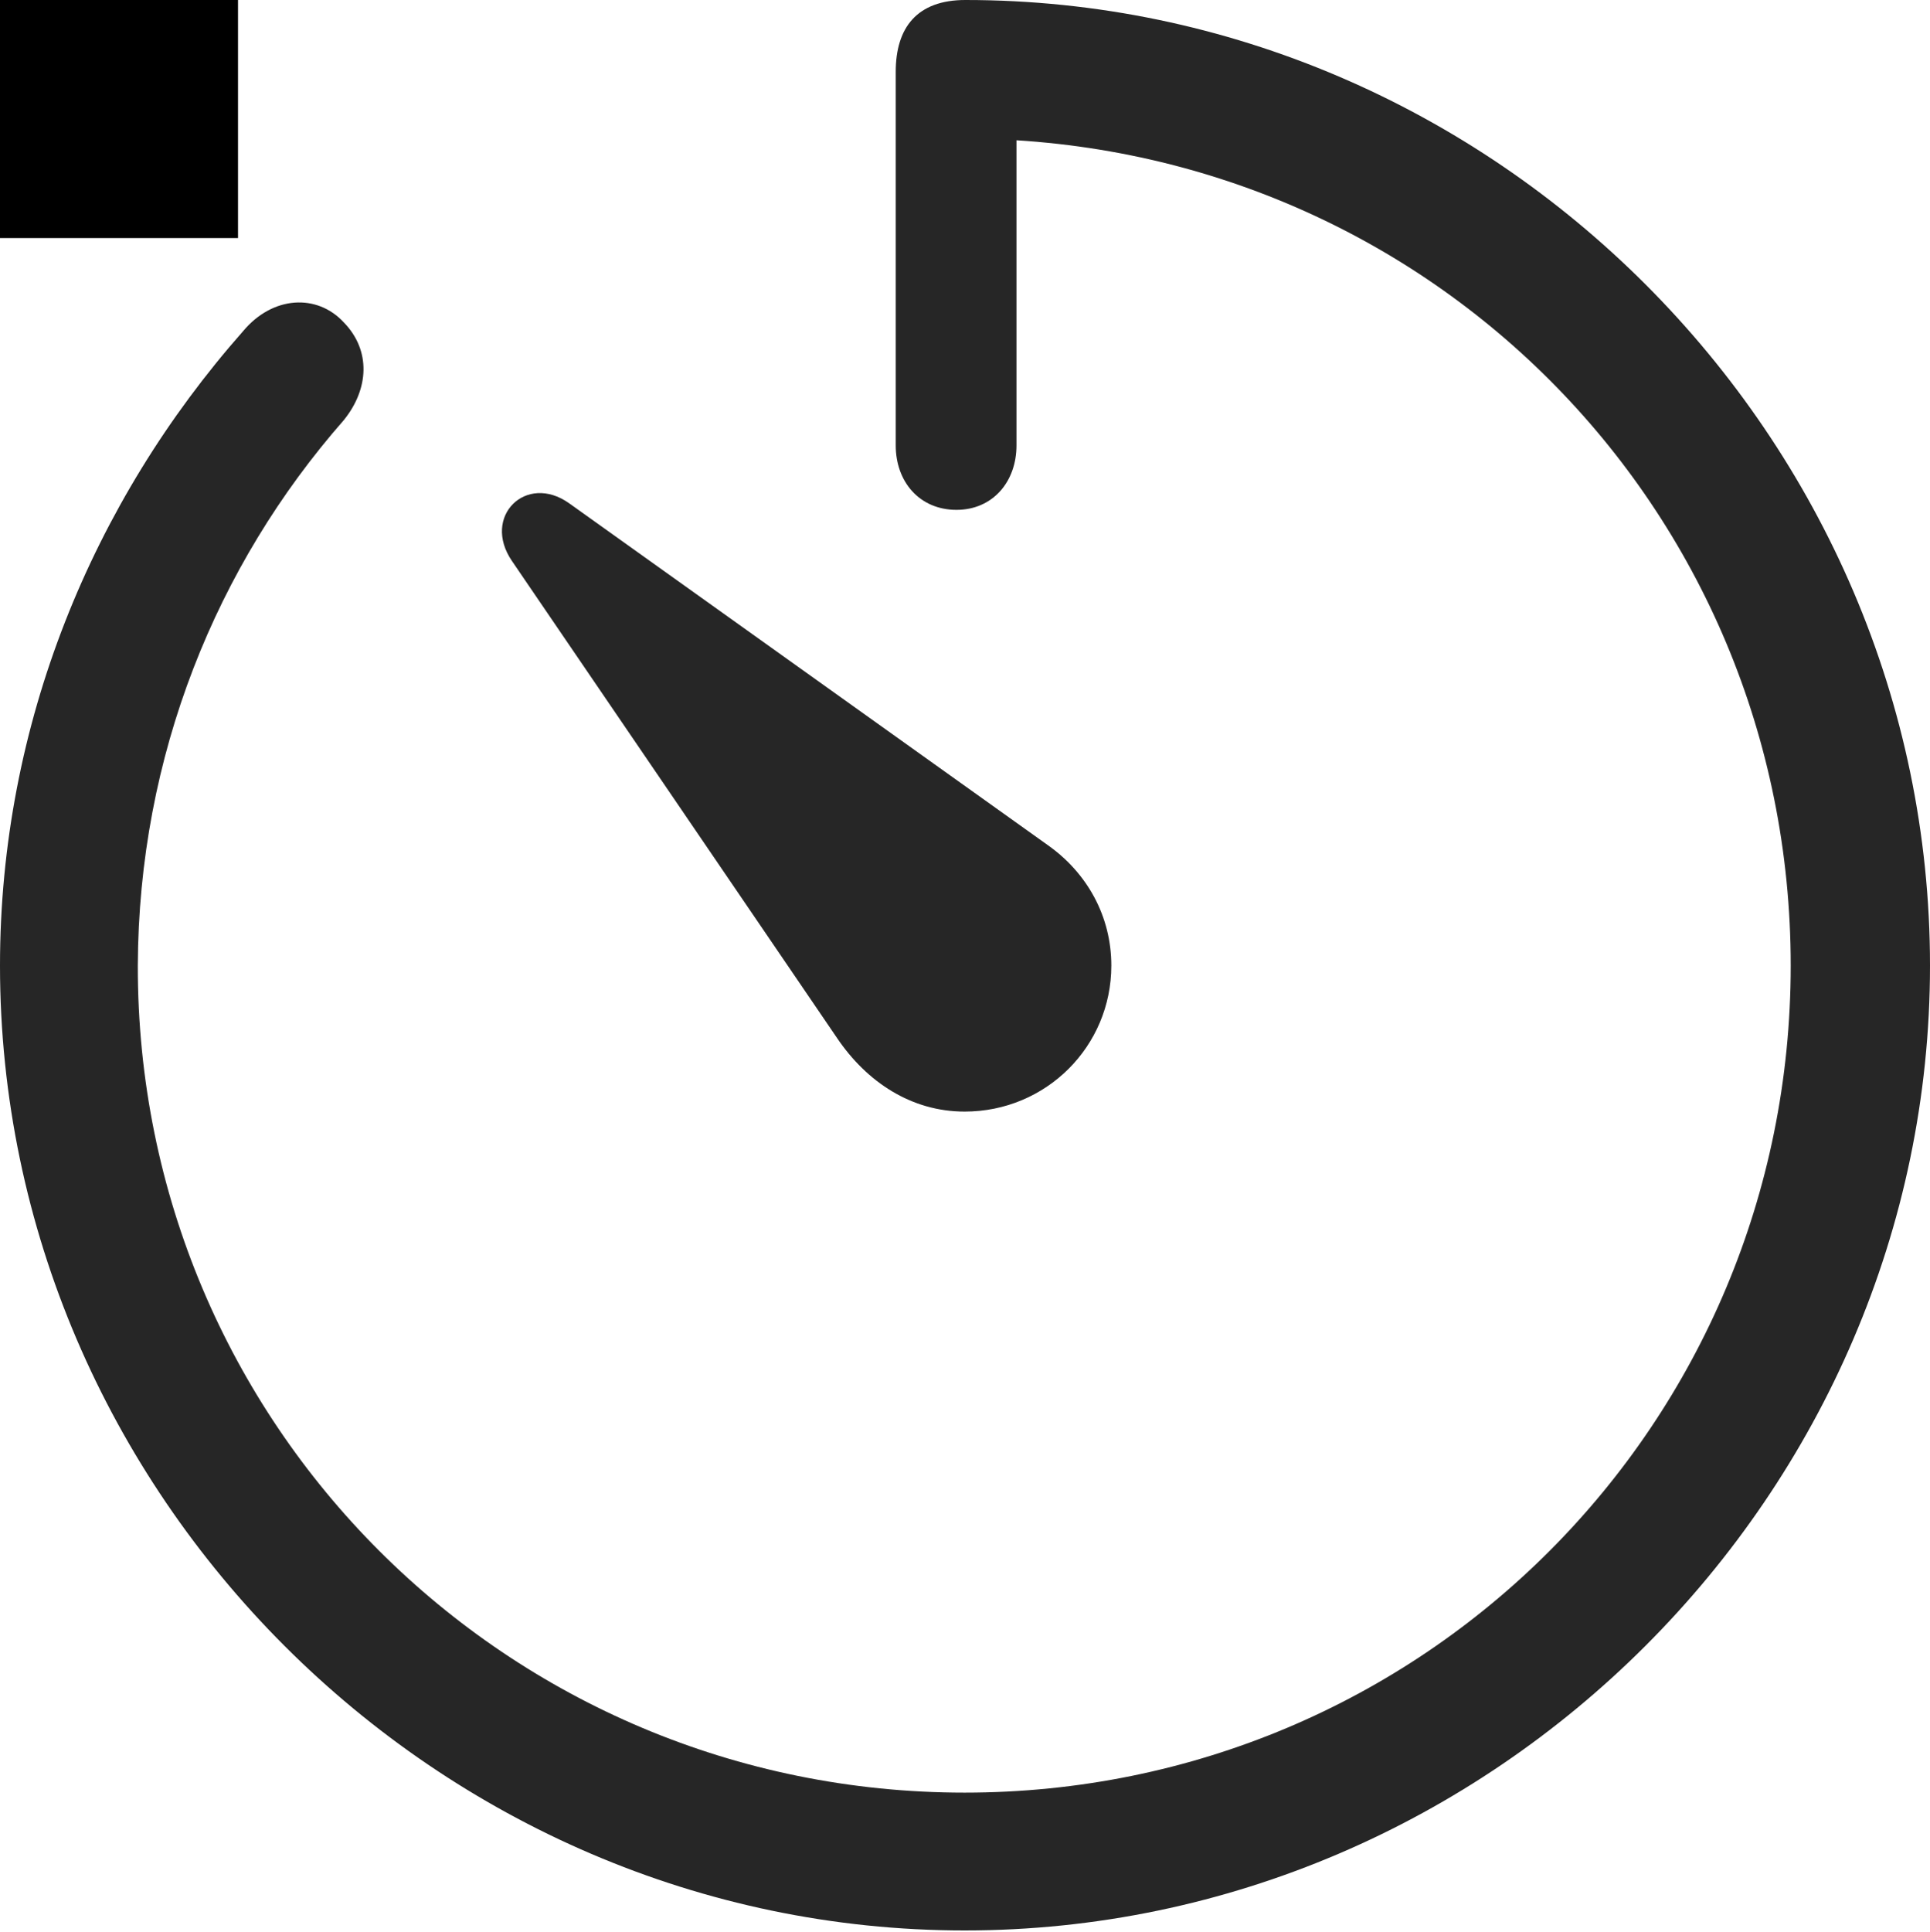 <?xml version="1.0" encoding="UTF-8"?>
<!DOCTYPE svg
PUBLIC "-//W3C//DTD SVG 1.1//EN"
       "http://www.w3.org/Graphics/SVG/1.1/DTD/svg11.dtd">
<svg version="1.1" xmlns="http://www.w3.org/2000/svg" xmlns:xlink="http://www.w3.org/1999/xlink" viewBox="0 0 129.741 129.841">
    <style>
        path {
            fill: #000;
        }
        @media (prefers-color-scheme: dark) {
            path {
                fill: #fff;
            }
        }
    </style>
    <path fill-rule="evenodd" d="M0 0h16v16H0z"/>
 <g>
  <rect height="129.841" opacity="0" width="129.741" x="0" y="0"/>
  <path d="M64.846 129.741C100.356 129.741 129.741 100.356 129.741 64.895C129.741 29.385 100.406 0 64.895 0C61.658 0 60.214 1.843 60.214 4.831L60.214 29.933C60.214 32.373 61.808 34.266 64.298 34.266C66.738 34.266 68.332 32.373 68.332 29.933L68.332 4.283L64.696 9.313C95.725 9.313 120.378 34.066 120.378 64.895C120.378 95.675 95.675 120.478 64.846 120.478C34.066 120.478 9.214 95.675 9.264 64.895C9.313 50.801 14.543 38.001 23.109 28.239C24.803 26.148 24.952 23.558 23.109 21.665C21.316 19.723 18.328 19.872 16.336 22.263C6.226 33.718 0 48.659 0 64.895C0 100.356 29.385 129.741 64.846 129.741Z" fill="black" fill-opacity="0.85"/>
  <path d="M64.846 74.707C70.324 74.707 74.707 70.324 74.707 64.895C74.707 61.559 73.064 58.67 70.474 56.827L38.25 33.817C35.361 31.775 32.373 34.714 34.415 37.702L56.279 69.776C58.272 72.715 61.26 74.707 64.846 74.707Z" fill="black" fill-opacity="0.85"/>
 </g>
</svg>
